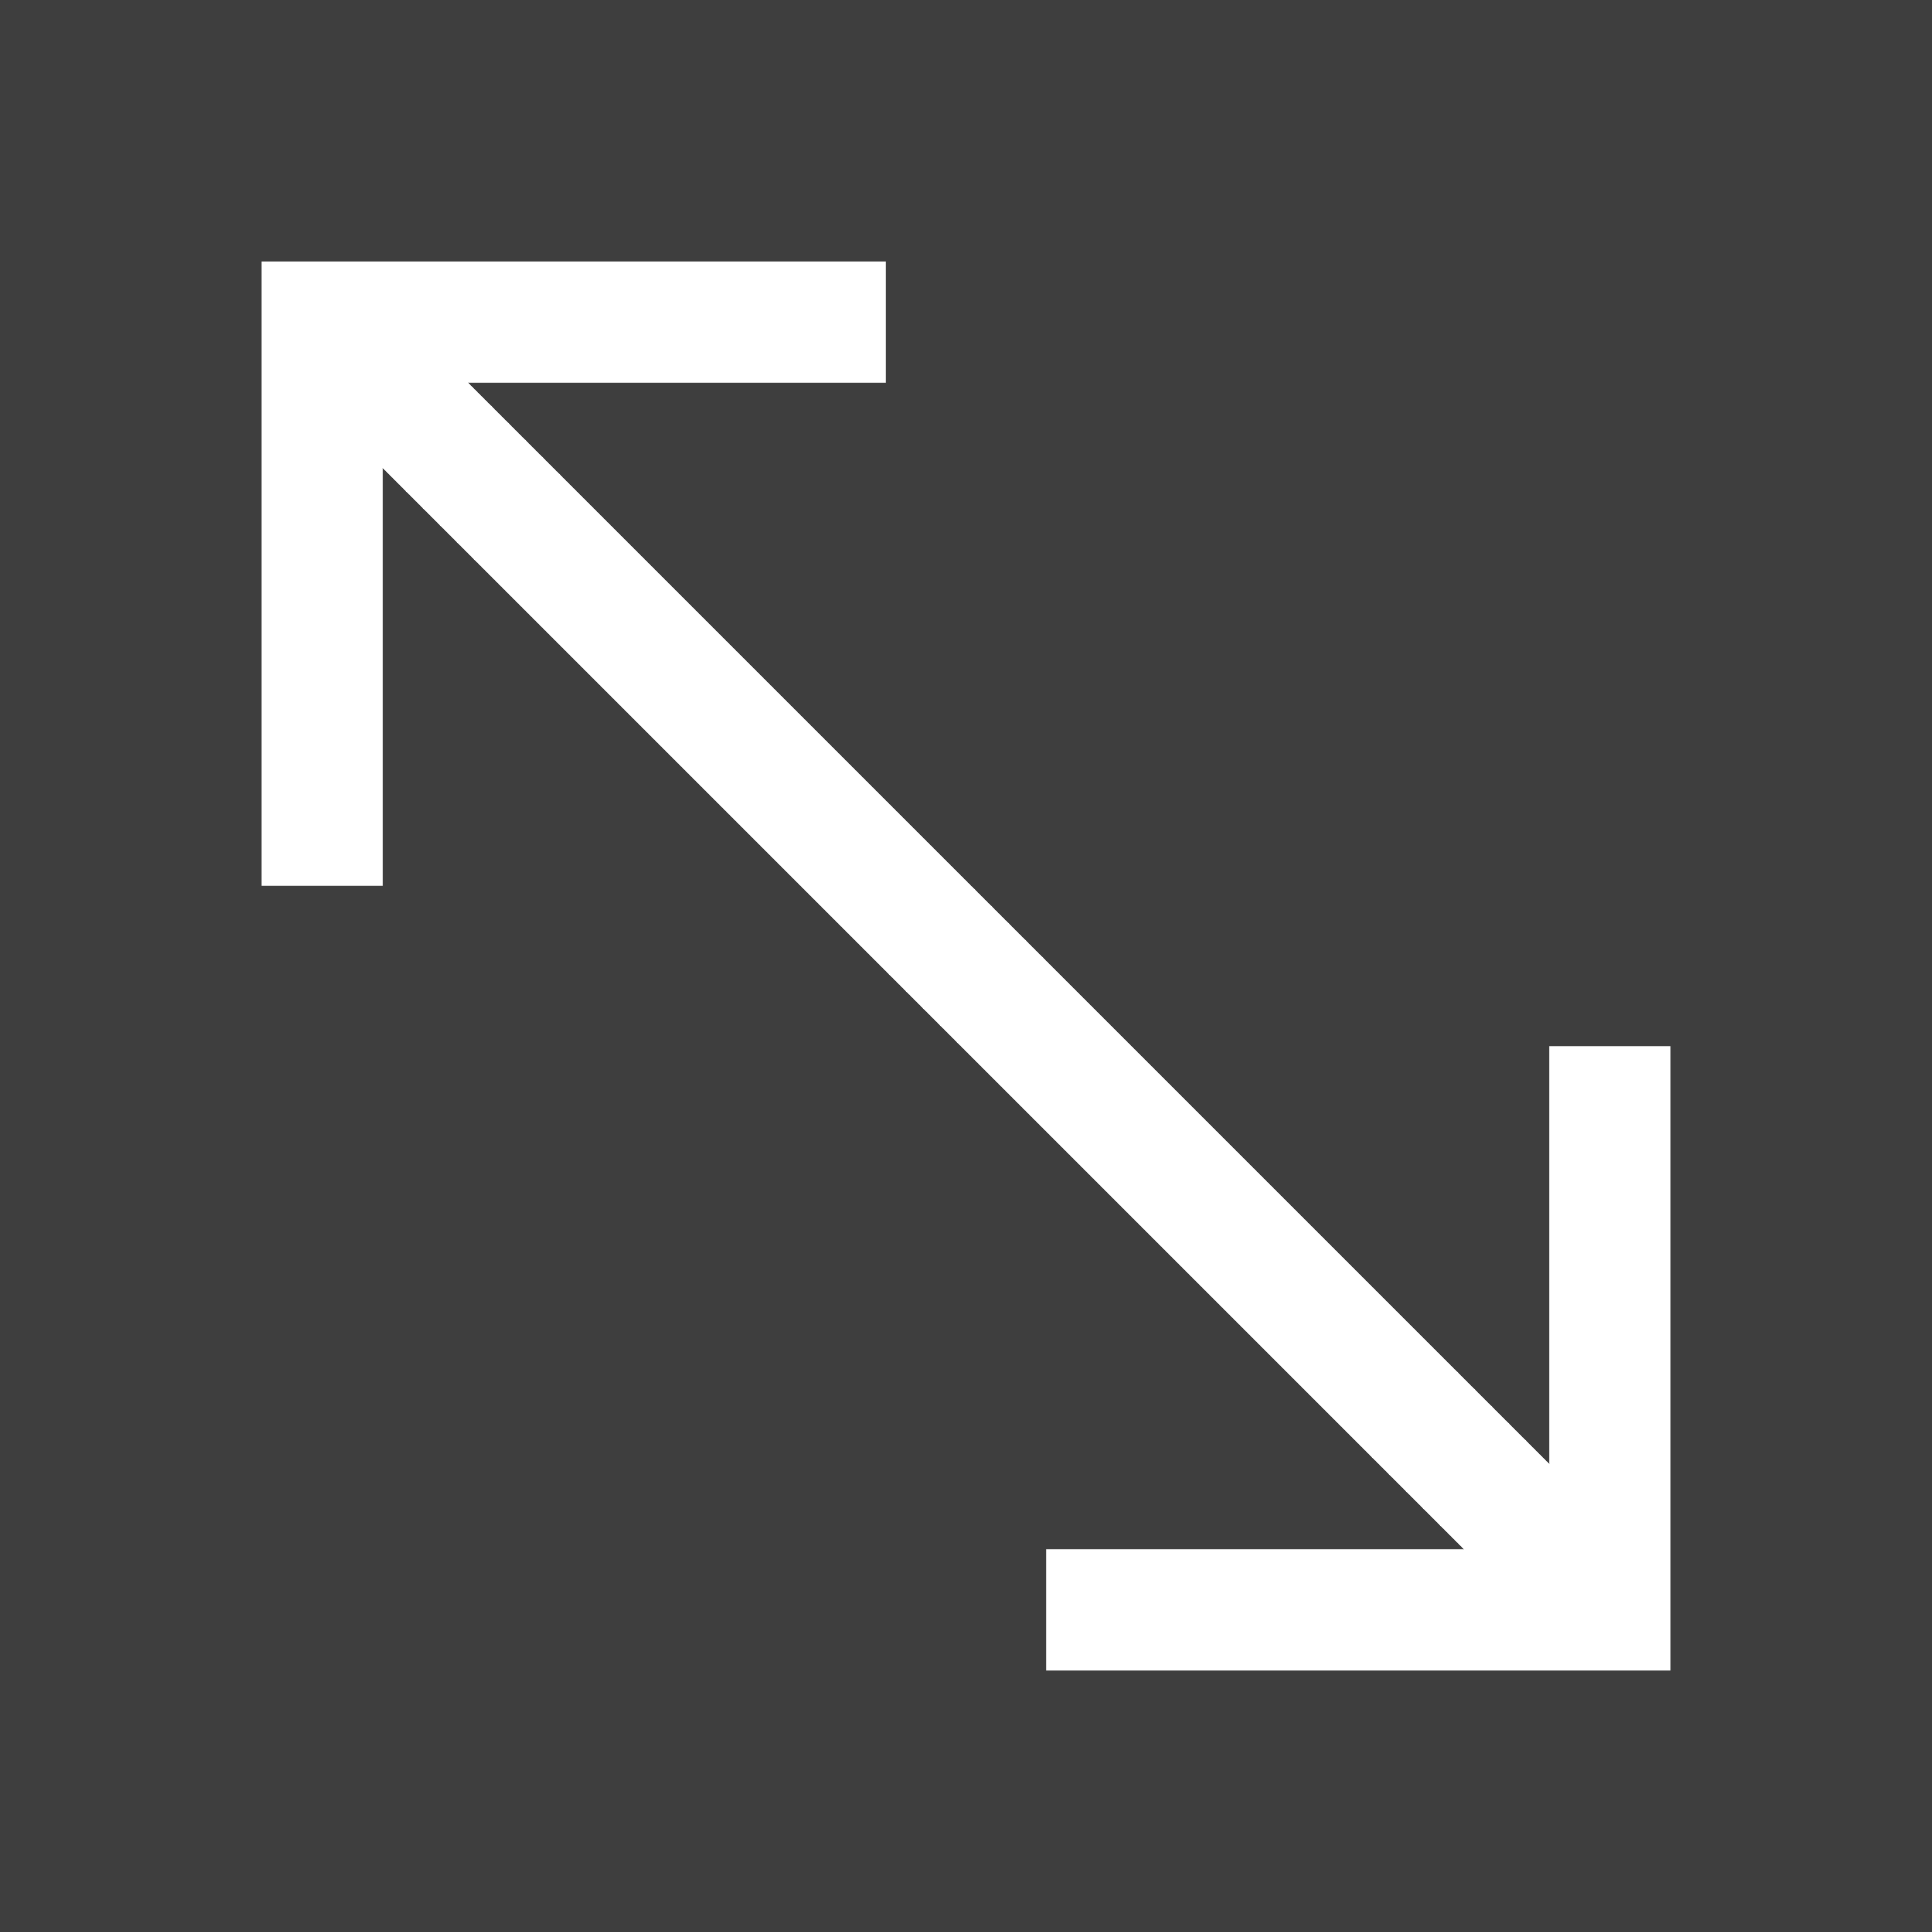 <svg xmlns="http://www.w3.org/2000/svg" viewBox="0 0 24 24"><rect x="0" y="0" width="24" height="24" fill="#808080" stroke="none"/><defs><style>.cls-1{fill:#333;opacity:0.85;}.cls-2{fill:#fff;}</style></defs><title>zoom1c</title><g id="レイヤー_2" data-name="レイヤー 2"><g id="data"><rect class="cls-1" width="24" height="24"/><polygon class="cls-2" points="19.25 13 19.25 18.19 12.53 11.47 5.81 4.75 11 4.75 11 3.25 3.25 3.25 3.25 11 4.75 11 4.75 5.81 11.47 12.53 18.19 19.25 13 19.25 13 20.75 20.75 20.75 20.75 13 19.25 13"/></g></g></svg>